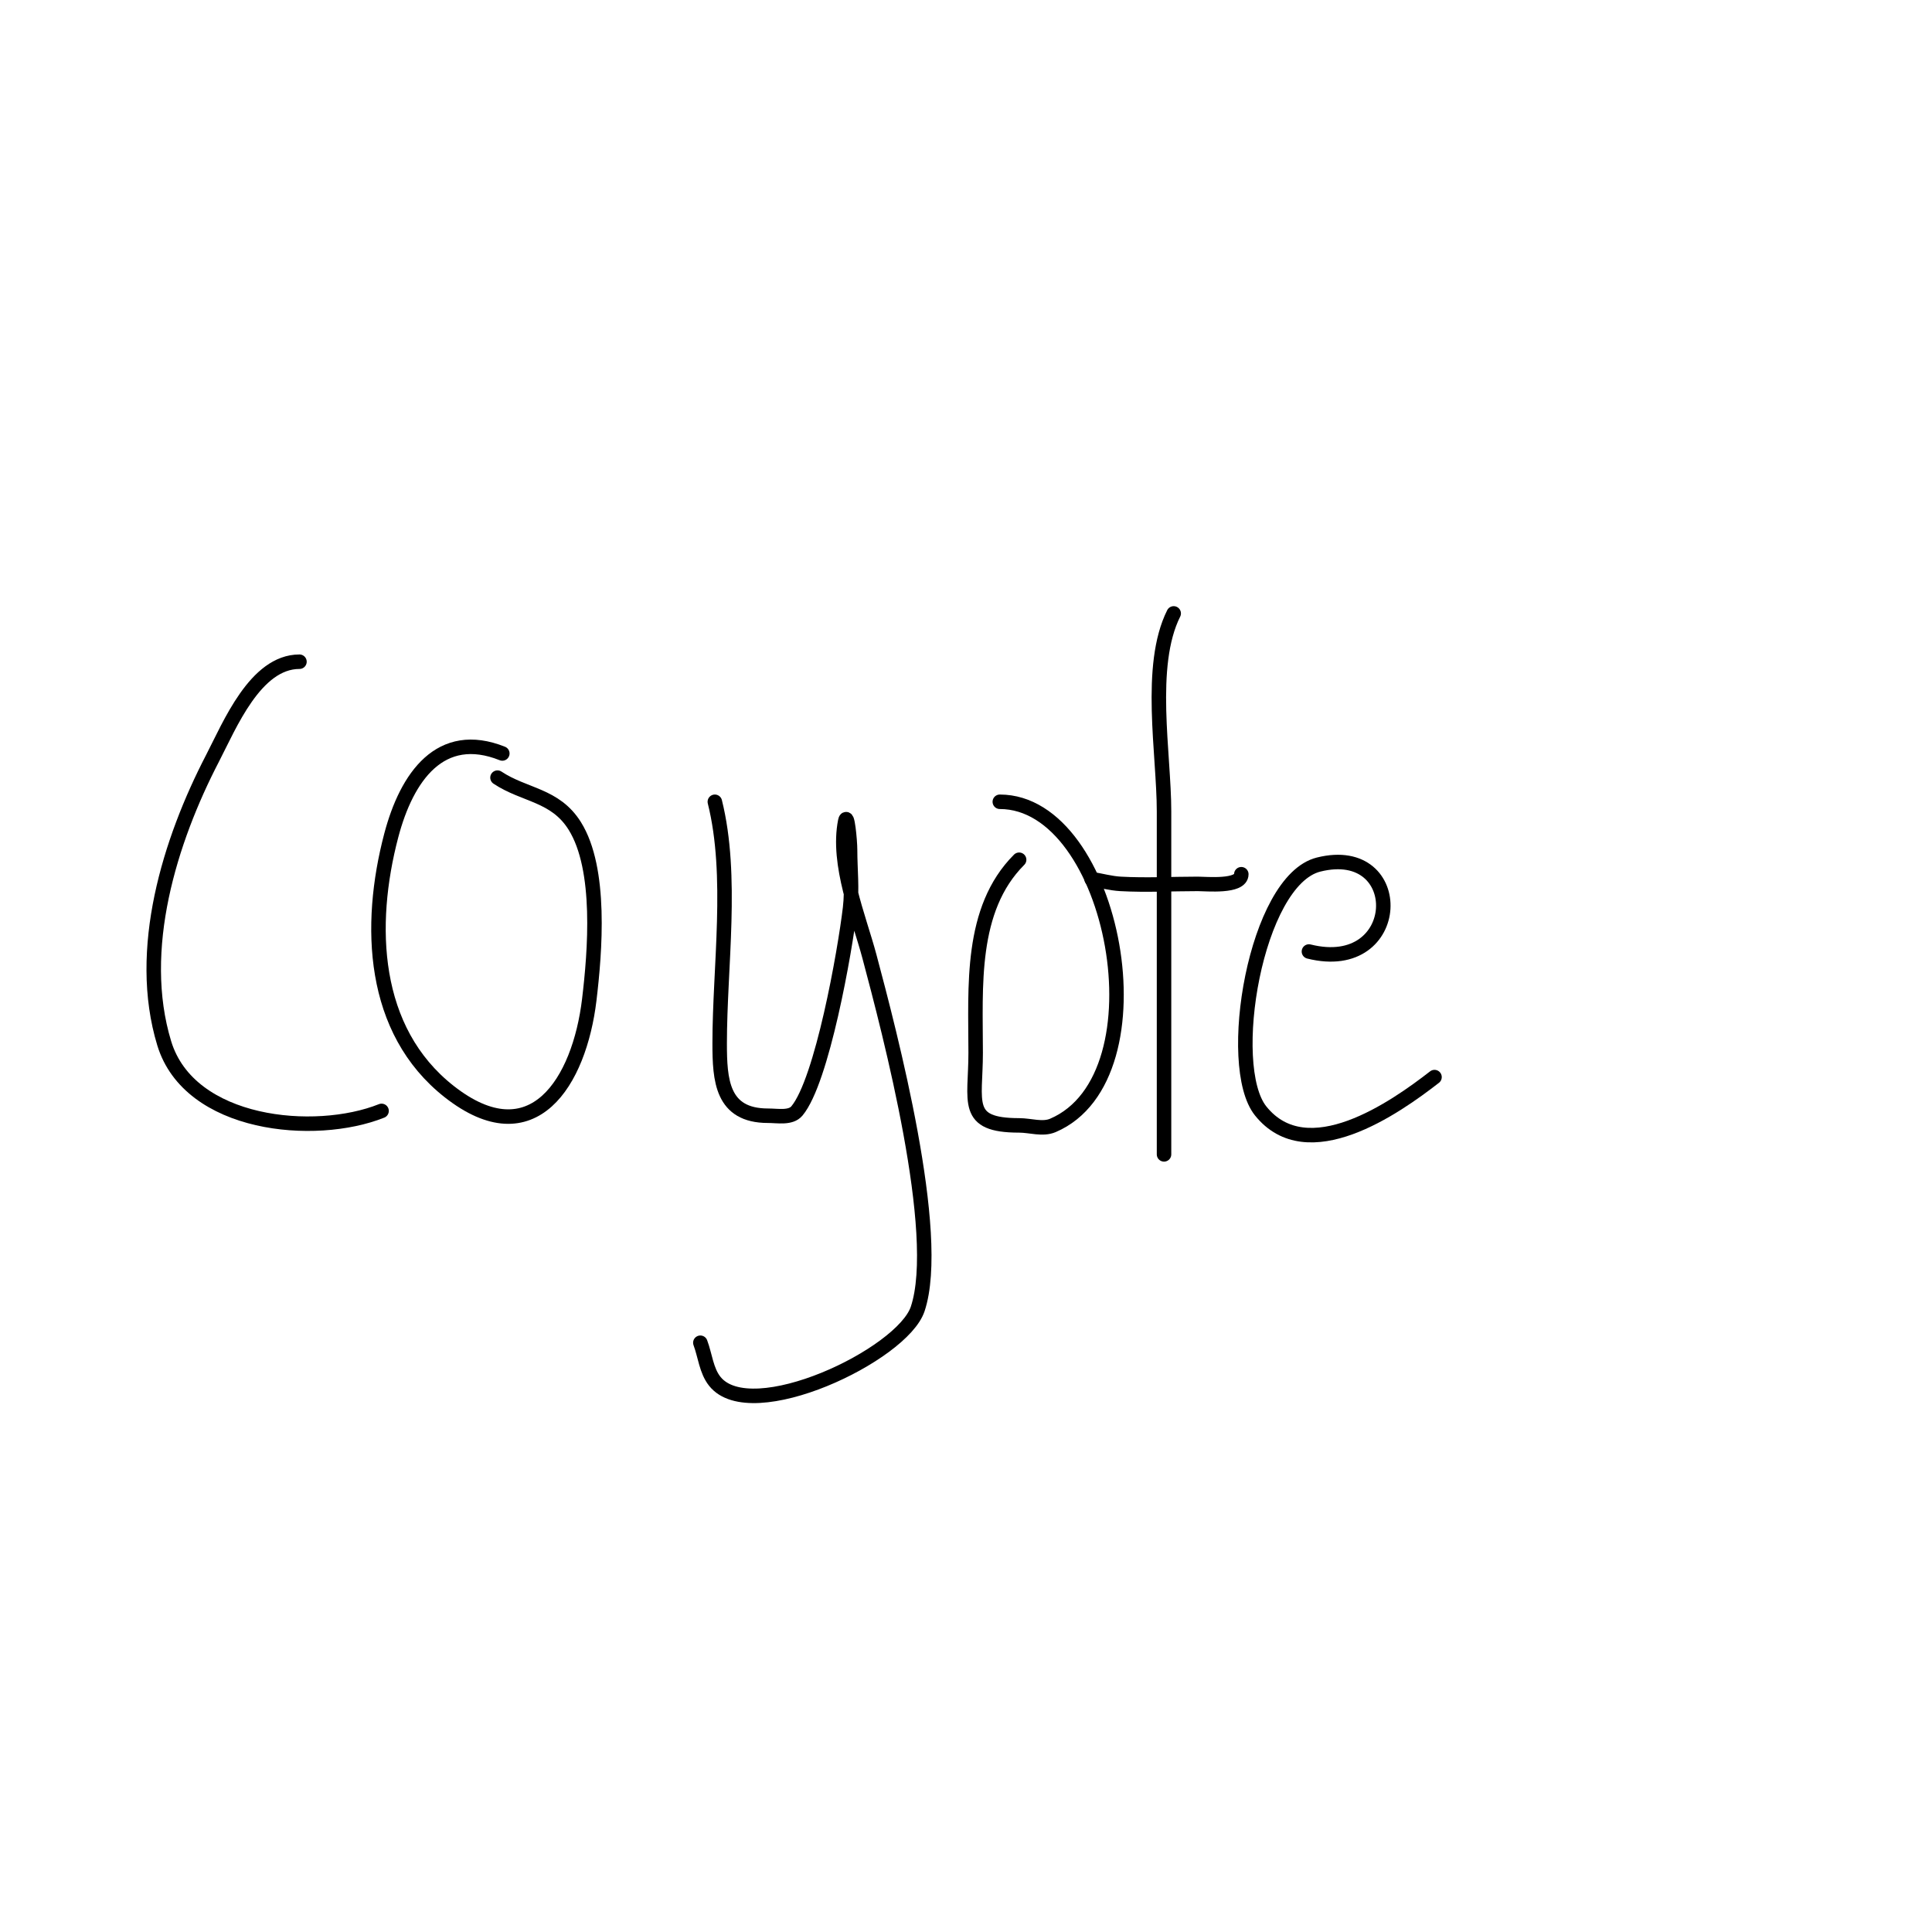 <svg viewBox='0 0 400 400' version='1.1' xmlns='http://www.w3.org/2000/svg' xmlns:xlink='http://www.w3.org/1999/xlink'><g fill='none' stroke='#000000' stroke-width='3' stroke-linecap='round' stroke-linejoin='round'><path d='M62,137c-9.13,0 -14.461,13.174 -18,20c-8.829,17.027 -15.907,39.592 -10,59c5.215,17.134 31.204,19.518 45,14'/><path d='M104,156c-12.785,-5.114 -19.781,4.769 -23,17c-4.869,18.501 -4.143,40.316 12,53c17.324,13.611 26.962,-2.018 29,-19c1.193,-9.943 2.59,-27.056 -3,-36c-4.057,-6.491 -10.42,-6.28 -16,-10'/><path d='M148,166c3.836,15.344 1,34.192 1,50c0,7.609 0.434,15 10,15c2.028,0 4.702,0.558 6,-1c5.21,-6.252 9.944,-33.02 11,-42c0.467,-3.973 0,-8 0,-12c0,-2.028 -0.602,-7.988 -1,-6c-1.786,8.929 2.848,19.931 5,28c4.202,15.758 15.184,57.448 10,73c-3.185,9.556 -34.482,24.397 -42,15c-1.779,-2.224 -2,-5.333 -3,-8'/><path d='M211,178c-10.259,10.259 -9,26.367 -9,40c0,10.181 -2.522,15 9,15c2.333,0 4.855,0.919 7,0c23.595,-10.112 12.731,-67 -11,-67'/><path d='M243,127c-5.438,10.876 -2,29.062 -2,41c0,23.667 0,47.333 0,71'/><path d='M226,182c2,0.333 3.976,0.888 6,1c5.325,0.296 10.667,0 16,0c1.782,0 9,0.723 9,-2'/><path d='M271,197c19.782,4.946 20.569,-22.642 2,-18c-13.071,3.268 -19.454,41.682 -12,51c9.67,12.088 27.819,-0.637 36,-7'/></g>
</svg>